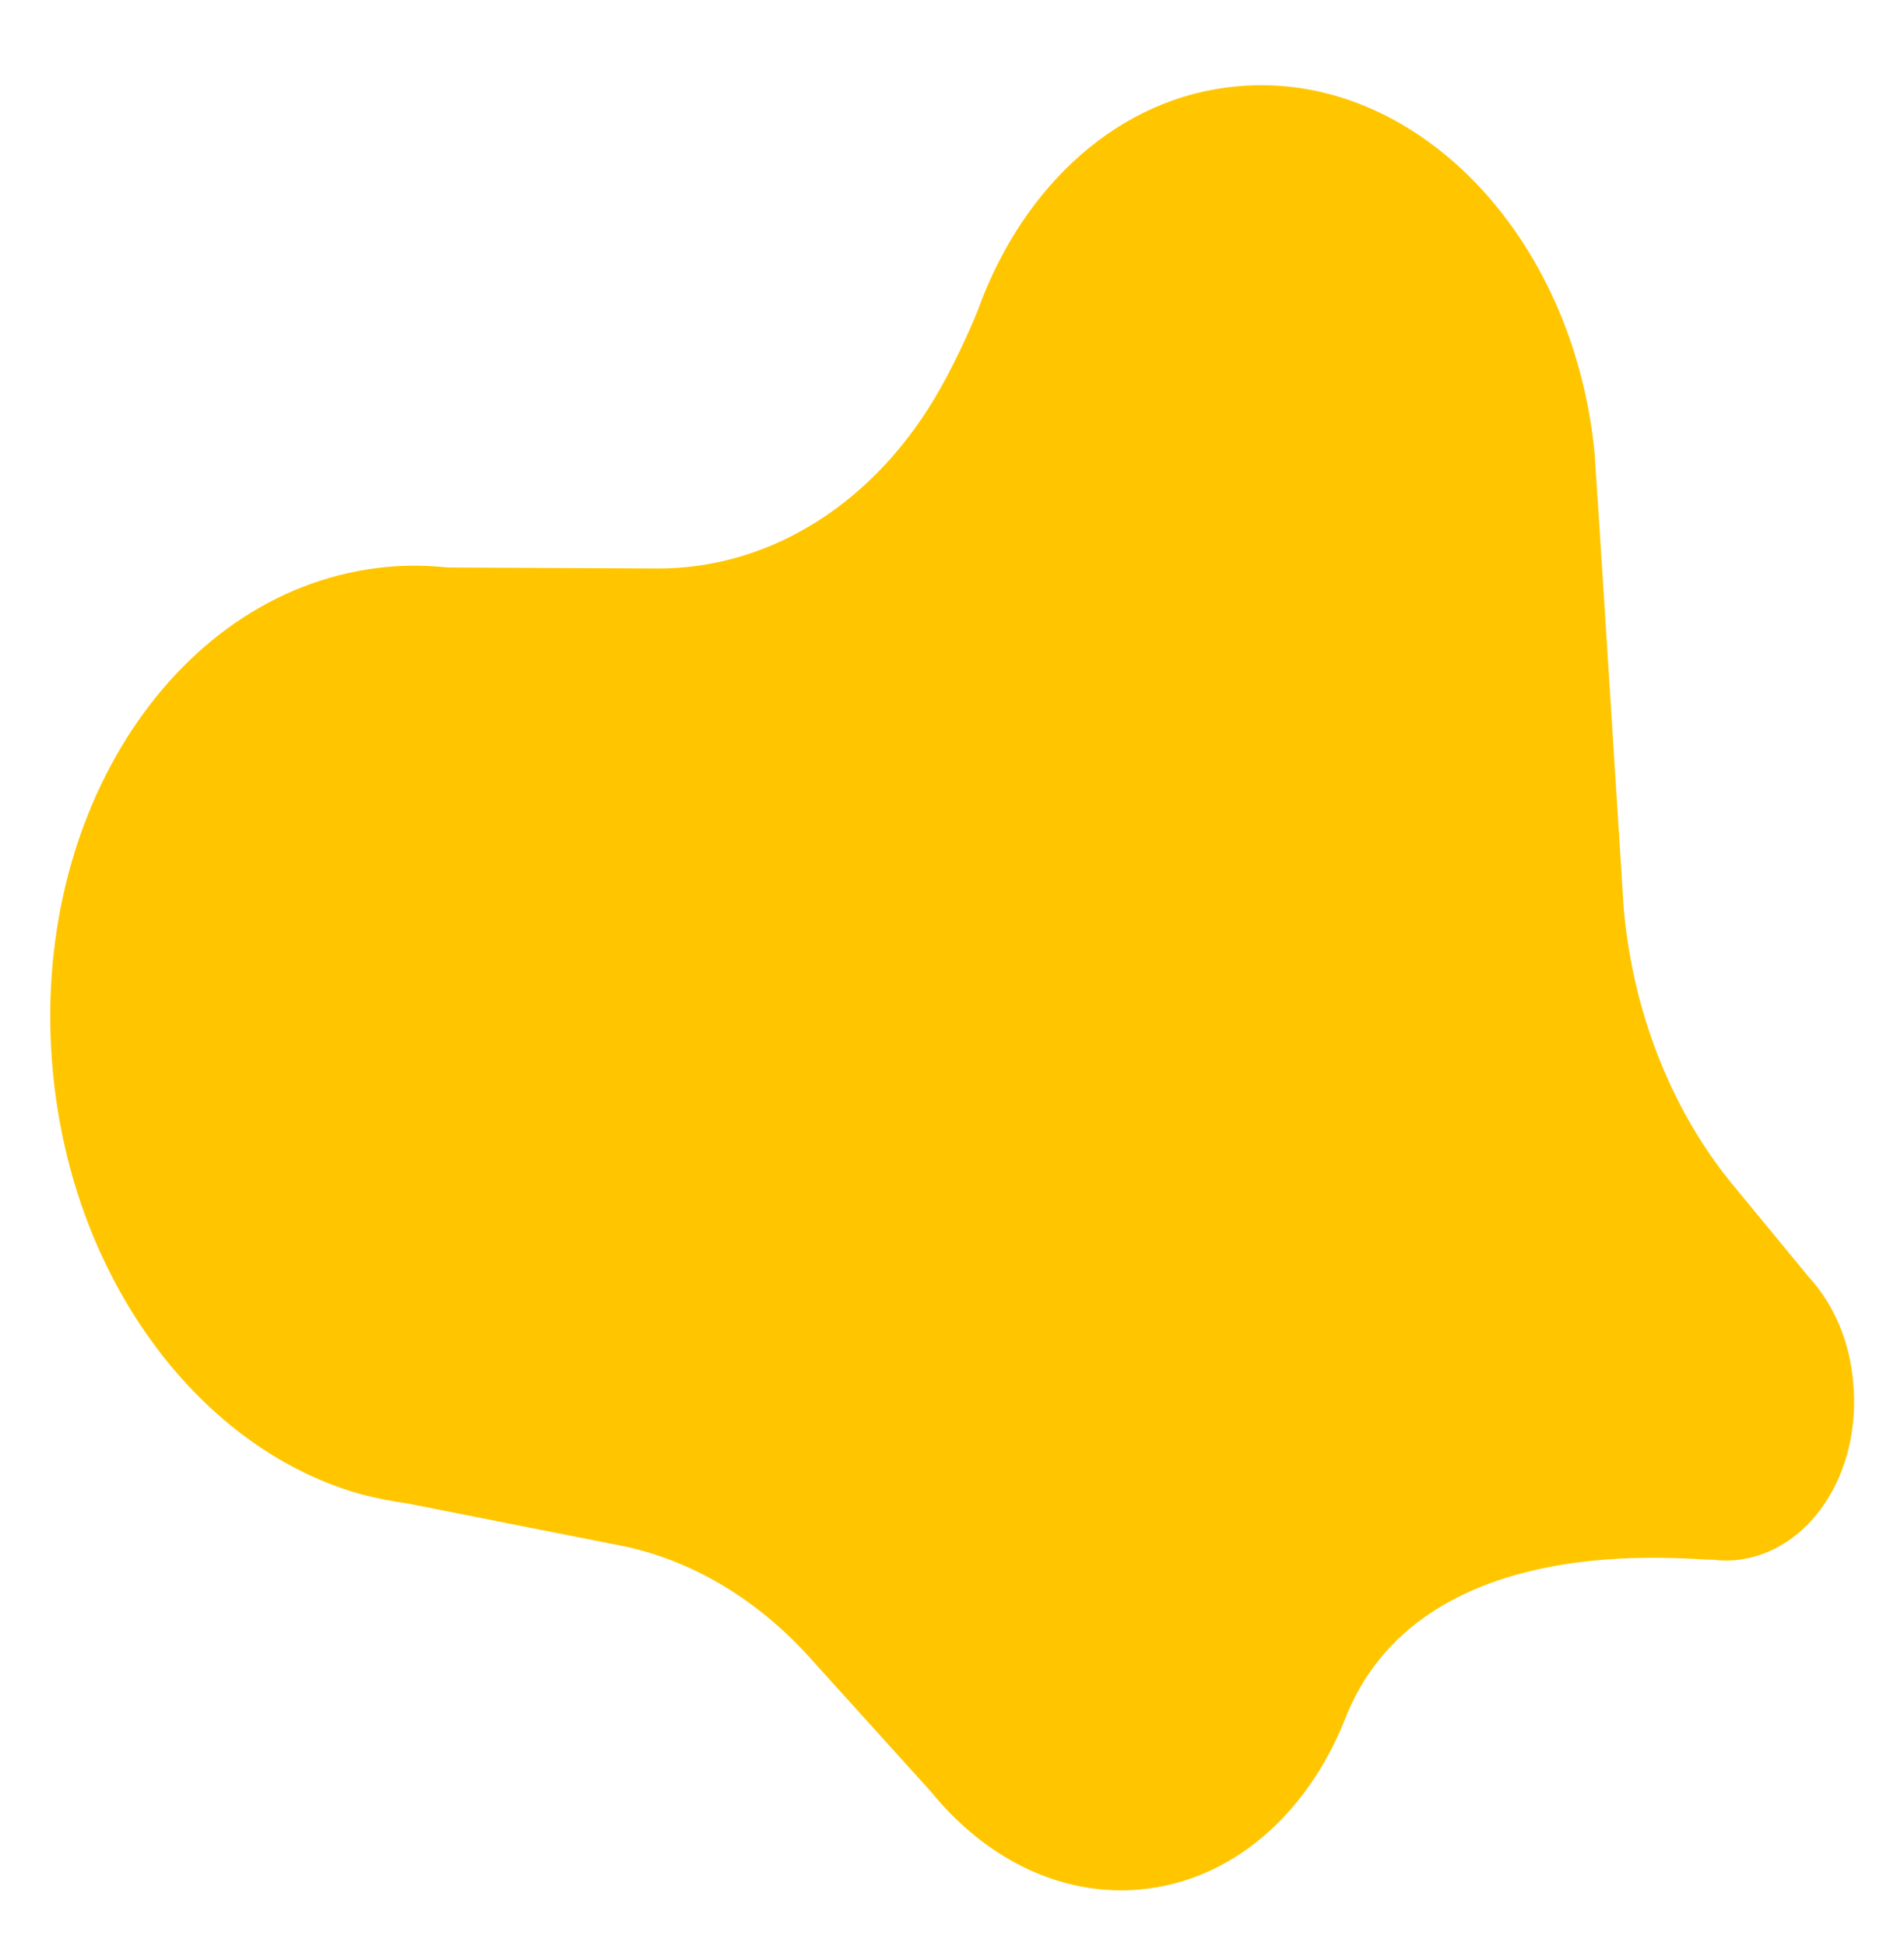 <?xml version="1.0" encoding="utf-8"?>
<!-- Generator: Adobe Illustrator 24.0.1, SVG Export Plug-In . SVG Version: 6.00 Build 0)  -->
<svg version="1.1" id="Isolation_Mode" xmlns="http://www.w3.org/2000/svg" xmlns:xlink="http://www.w3.org/1999/xlink" x="0px"
	 y="0px" viewBox="0 0 374.8 383" style="enable-background:new 0 0 374.8 383;" xml:space="preserve">
<path style="fill:#FFC600;" d="M364.8,272.1c1.7,18-8.7,33.6-23.2,35c-1.5,0.1-3,0.1-4.4-0.1c-4.6,0.2-57.9-6.8-72.6,31.8
	c-7.4,18.3-22,31.4-40,33.1c-15.8,1.5-30.7-6.1-41.4-19.3l-22.7-25.1c-10.8-12.4-24.2-20.5-38.5-23.3l-42-8.3
	c-2.8-0.4-5.5-0.9-8.2-1.6l-0.1,0l0,0c-31.7-8.5-57.4-41.7-61.3-83.4c-4.8-51,24.6-95.4,65.7-99.3c4.1-0.4,8.1-0.3,12.1,0.1
	l41.1,0.2c22.5,0.1,43.3-13.1,55.9-35.6c3.4-6,7.1-14.5,7.6-16.1c0,0,0,0,0,0c8.9-23.9,27.6-41.1,50.6-43.2
	c34.9-3.3,66.4,29.1,70.5,72.3c0.1,0.6,5.6,87.5,5.6,87.5c0,0.1,0,0.3,0,0.4c1.5,20.7,9,40.4,21.1,55.4l15.4,18.7
	C360.9,256.6,364.1,263.9,364.8,272.1z"/>
</svg>
